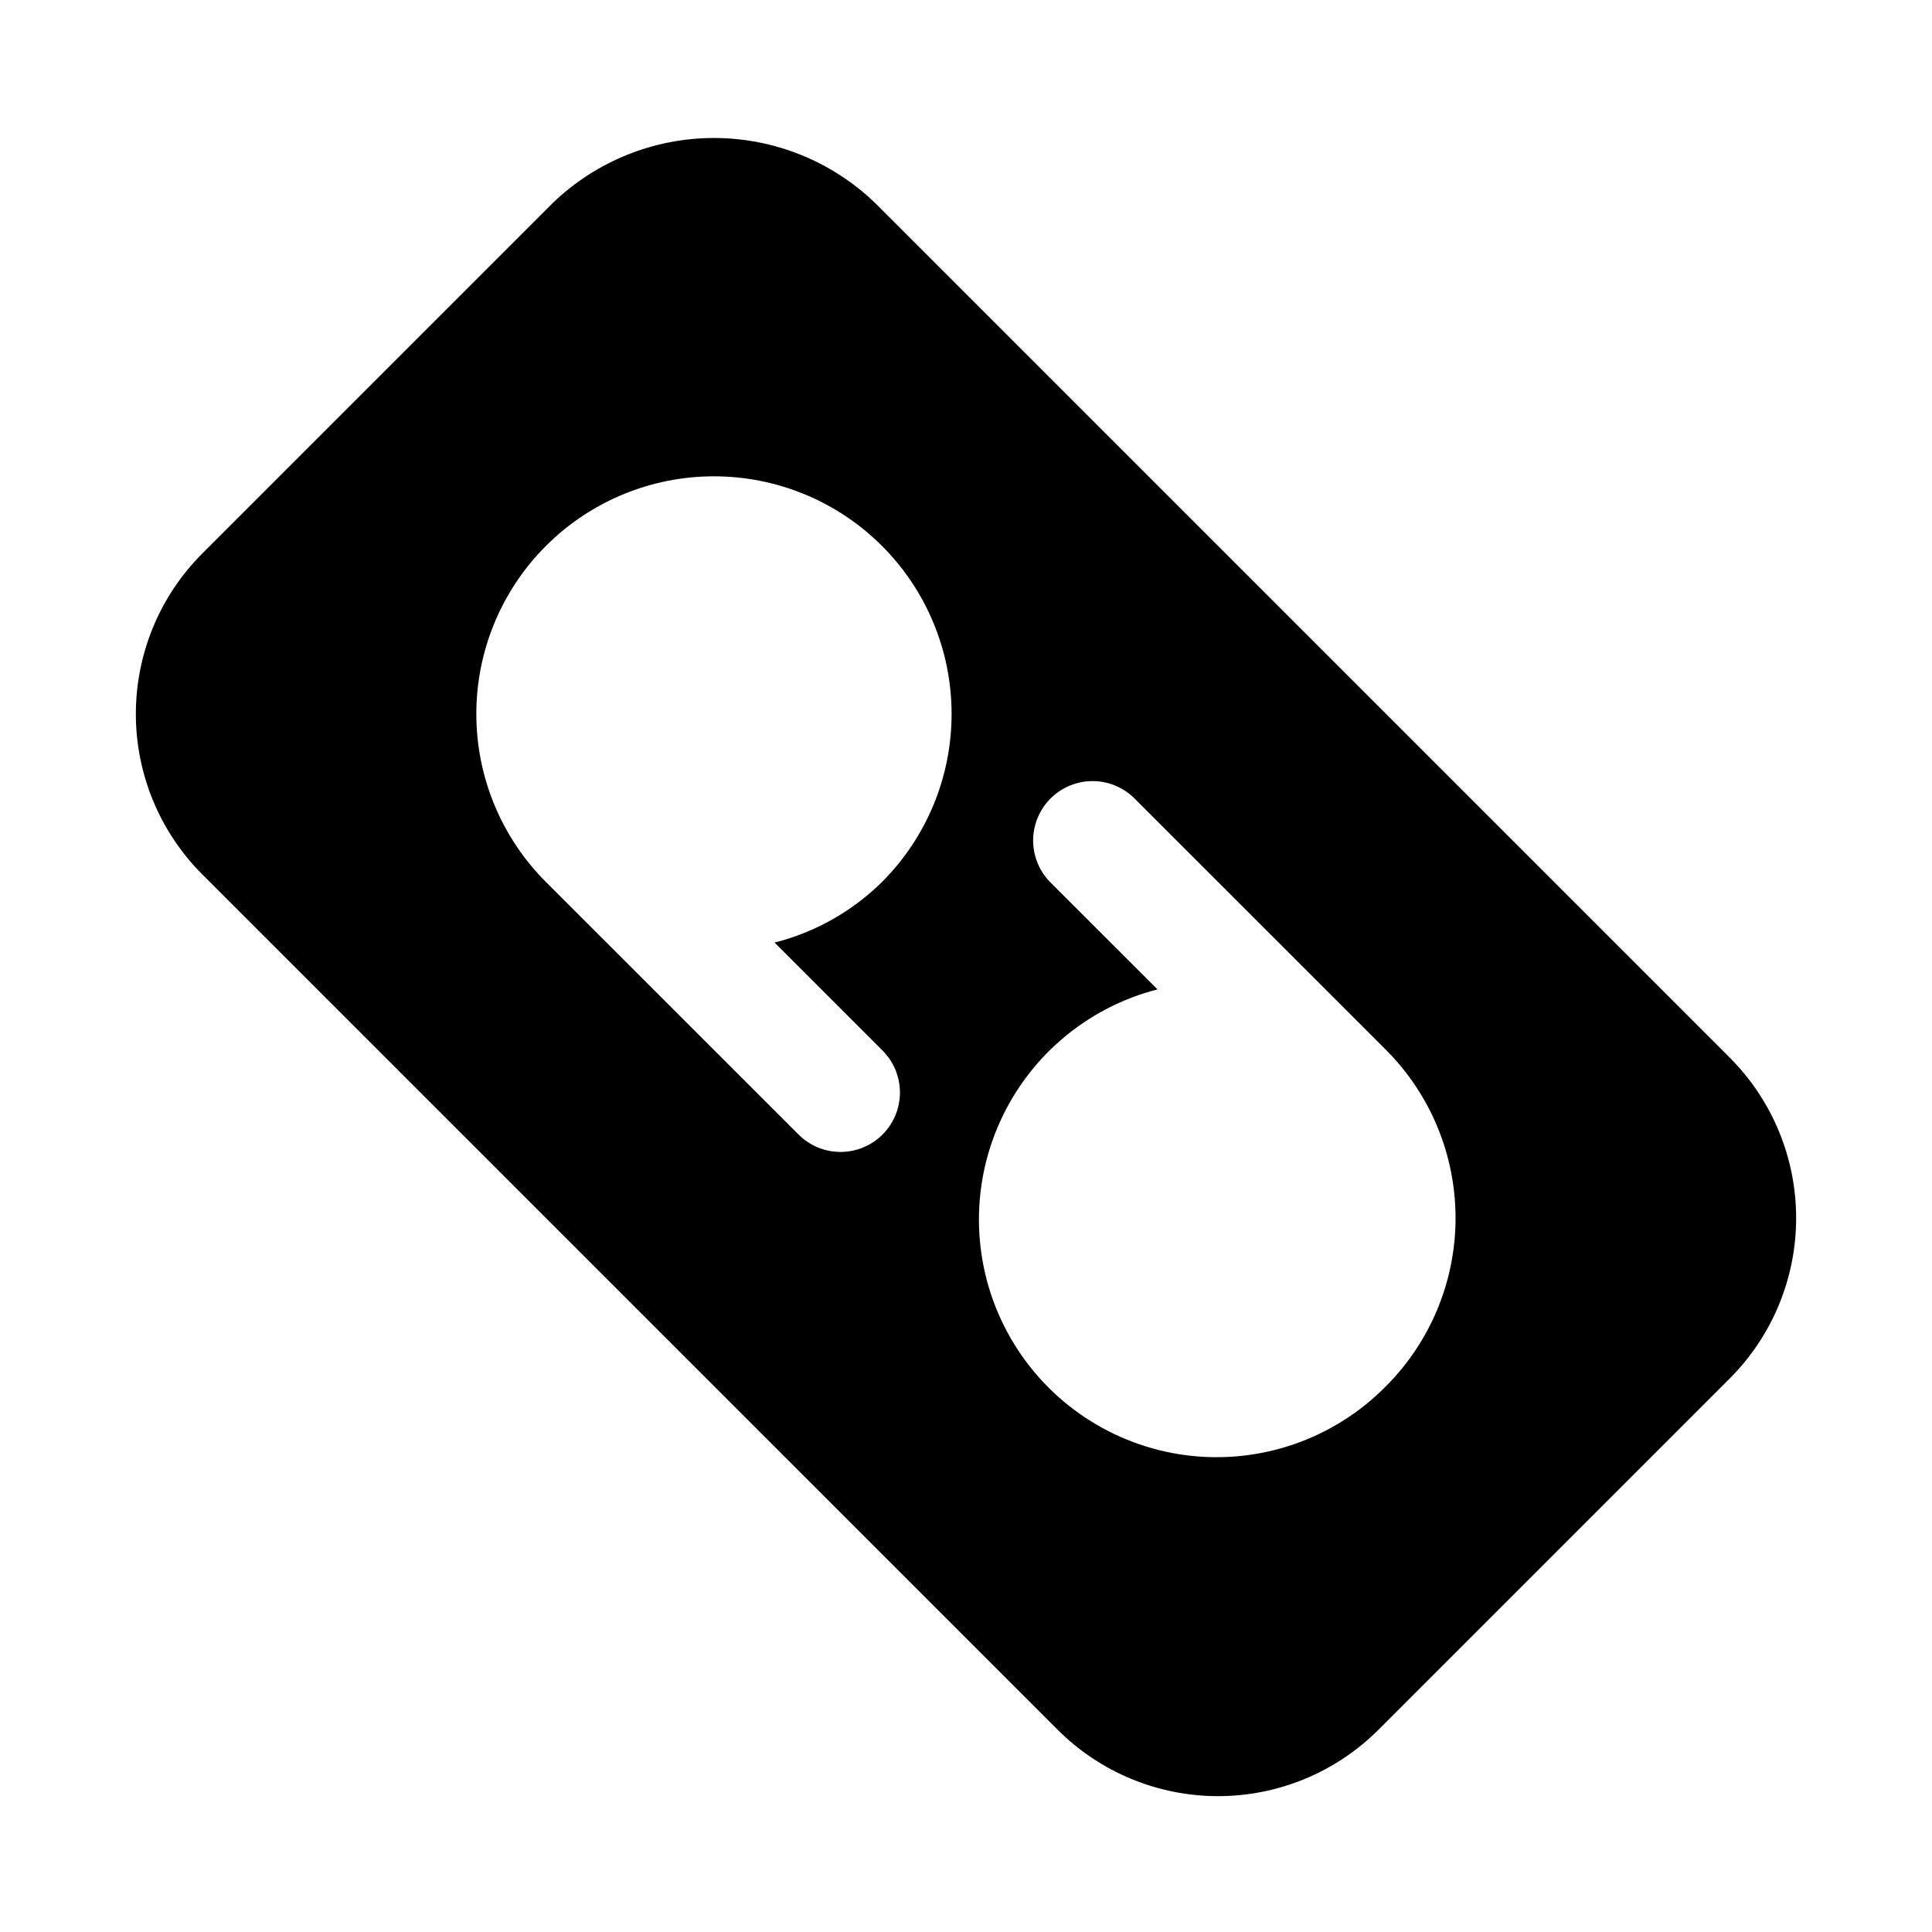 <?xml version="1.0" encoding="UTF-8"?>
<!-- Uploaded to: ICON Repo, www.svgrepo.com, Generator: ICON Repo Mixer Tools -->
<svg fill="#000000" width="800px" height="800px" version="1.1" viewBox="144 144 512 512" xmlns="http://www.w3.org/2000/svg">
 <path d="m602.38 424.26-226.64-226.64c-11.457-10.941-26.691-17.051-42.535-17.051s-31.078 6.109-42.535 17.051l-93.047 93.047c-11.281 11.281-17.621 26.582-17.621 42.535s6.34 31.254 17.621 42.535l226.64 226.64c11.277 11.285 26.578 17.621 42.535 17.621 15.953 0 31.254-6.336 42.531-17.621l93.047-93.047h0.004c11.281-11.281 17.617-26.578 17.617-42.535 0-15.953-6.336-31.254-17.617-42.535zm-224.64-2c3.016 2.938 4.727 6.961 4.754 11.172 0.027 4.211-1.633 8.254-4.613 11.234-2.977 2.977-7.019 4.637-11.23 4.609-4.211-0.027-8.234-1.738-11.172-4.754l-66.805-66.789c-11.809-11.809-18.445-27.828-18.441-44.531 0-16.699 6.633-32.719 18.445-44.527 11.809-11.812 27.828-18.445 44.531-18.445 16.699 0 32.719 6.633 44.527 18.445 11.812 11.809 18.445 27.828 18.445 44.527 0.004 16.703-6.633 32.723-18.441 44.531-7.891 7.793-17.719 13.336-28.469 16.059zm133.59 89.066c-13.793 14.043-33.363 20.828-52.891 18.34-19.523-2.492-36.766-13.969-46.594-31.023-9.832-17.055-11.121-37.727-3.488-55.871 7.633-18.145 23.312-31.676 42.379-36.574l-28.473-28.465c-3.894-3.992-5.383-9.75-3.918-15.129 1.465-5.383 5.668-9.586 11.051-11.051 5.383-1.469 11.137 0.023 15.129 3.918l66.805 66.789c11.789 11.824 18.406 27.84 18.406 44.535s-6.617 32.707-18.406 44.531z"/>
</svg>